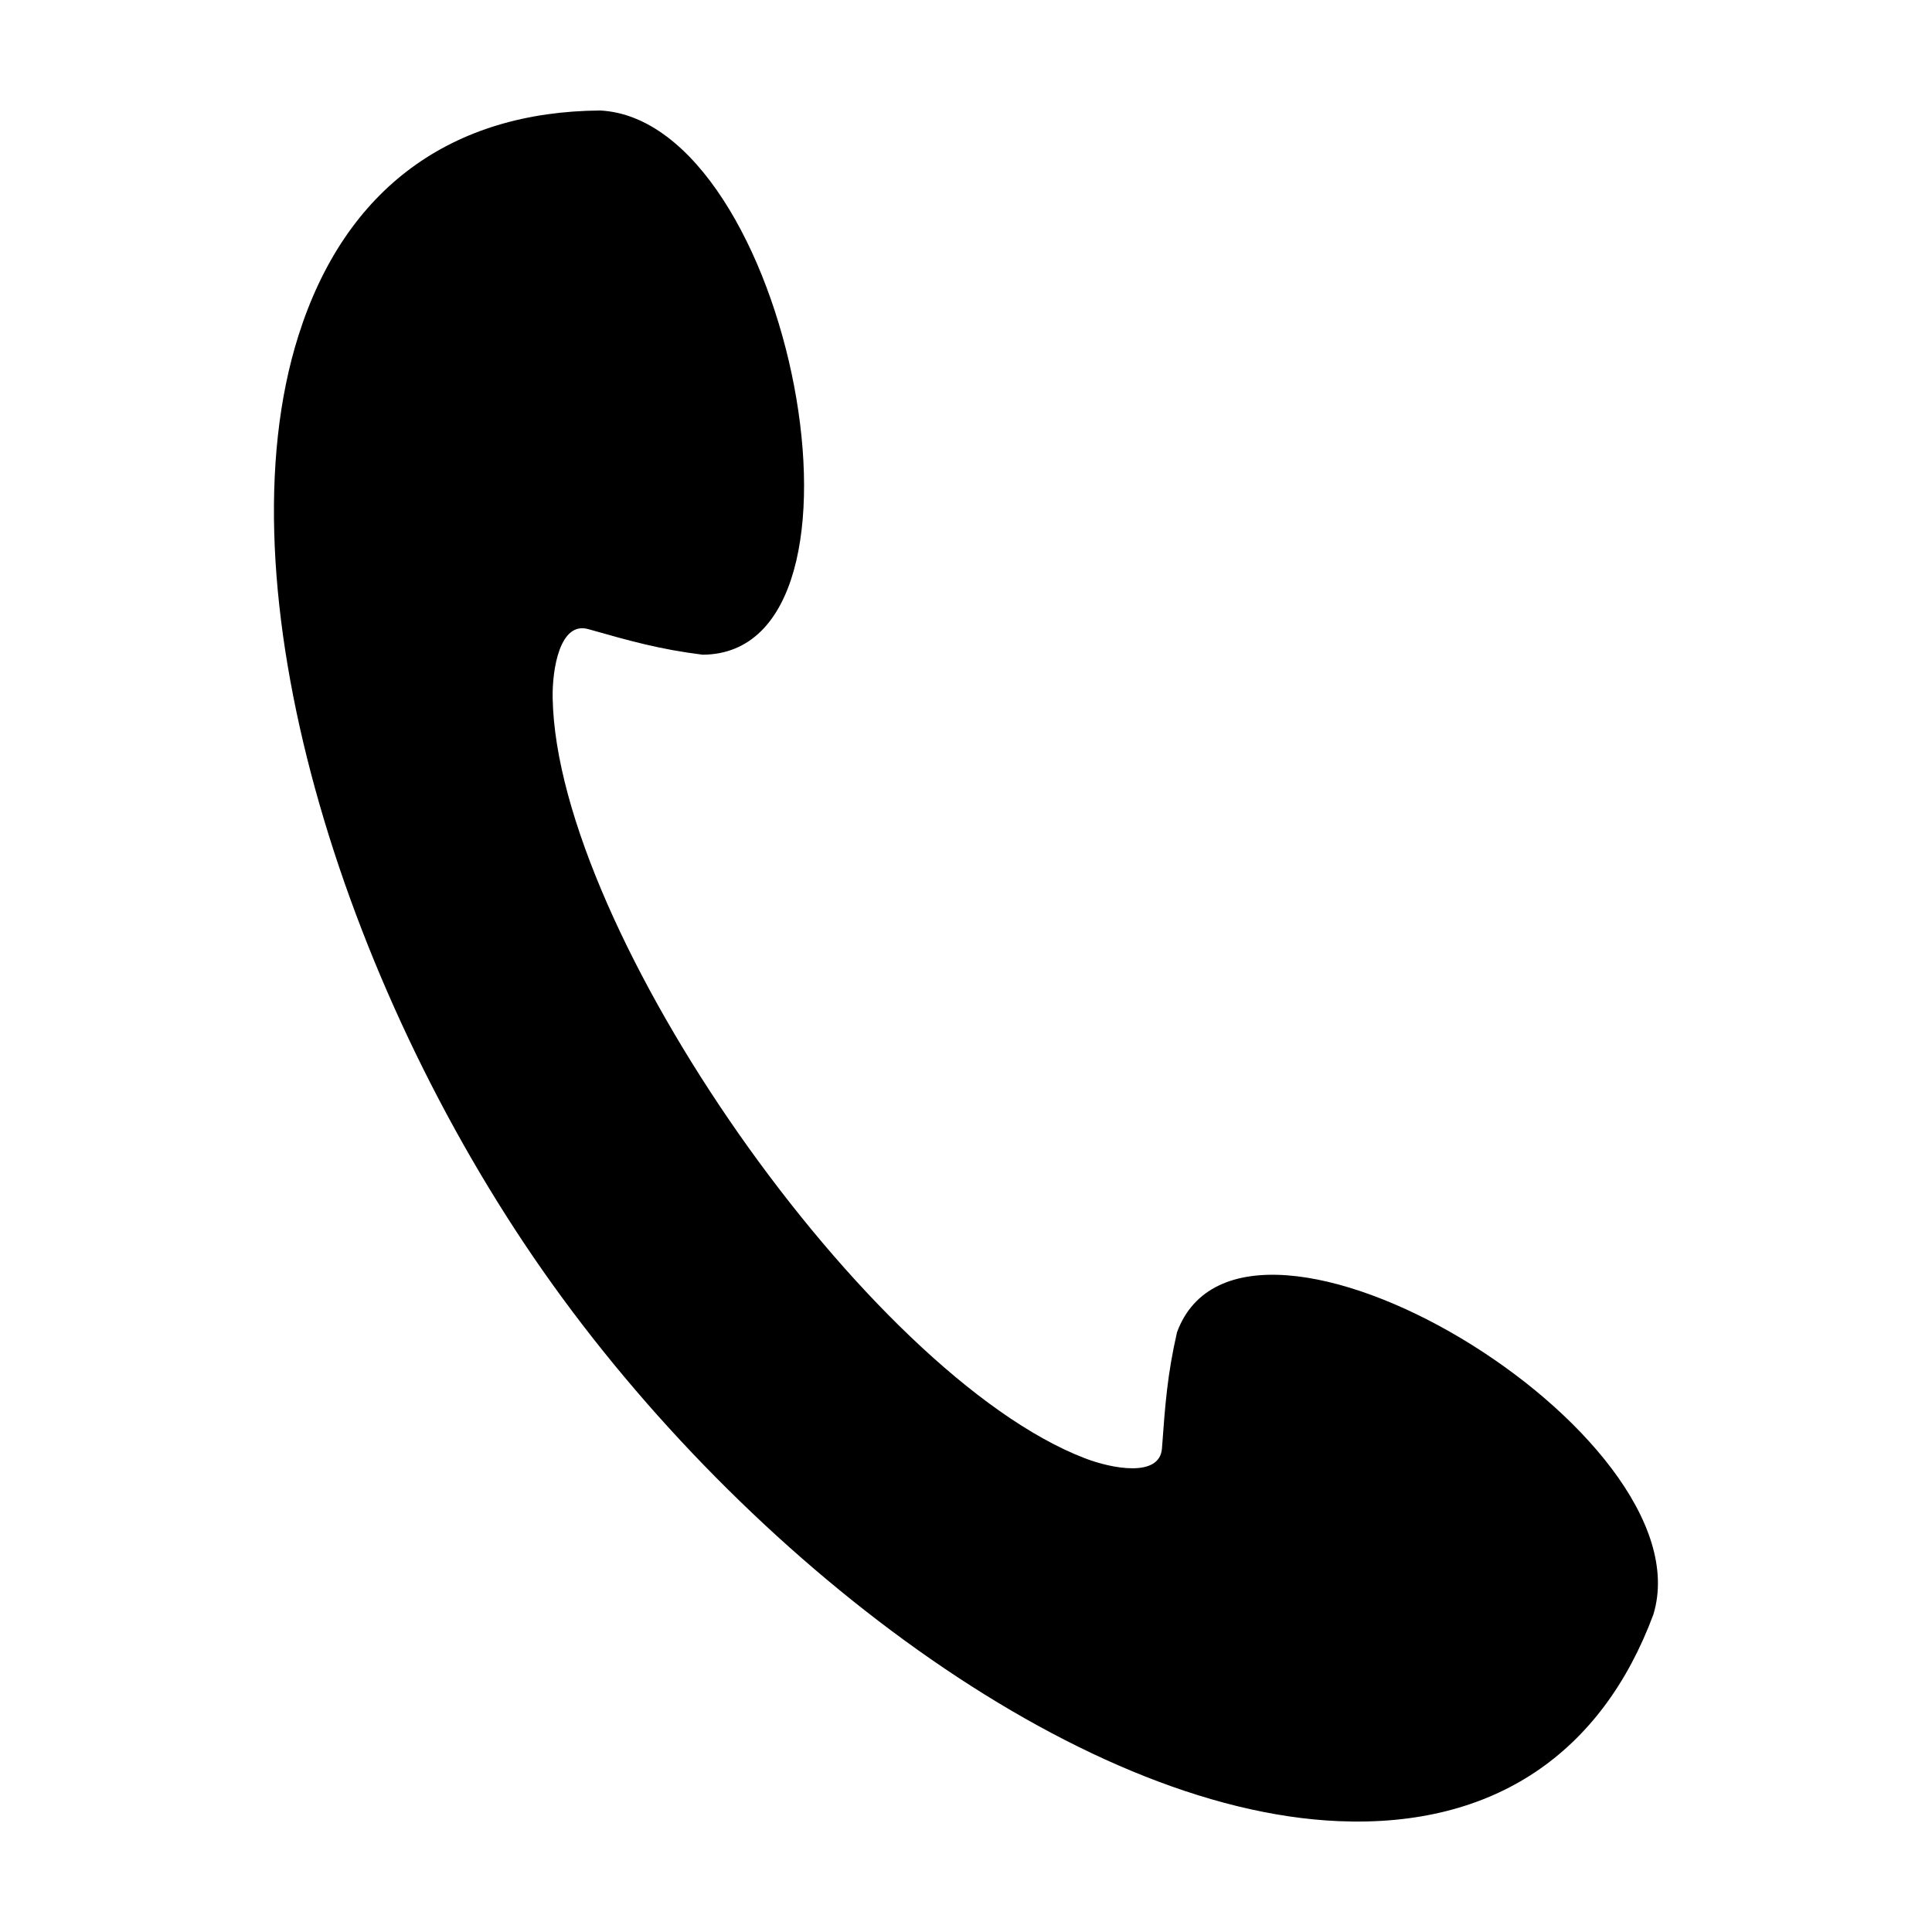 <?xml version="1.0" encoding="UTF-8"?>
<!-- The Best Svg Icon site in the world: iconSvg.co, Visit us! https://iconsvg.co -->
<svg fill="#000000" width="800px" height="800px" version="1.1" viewBox="144 144 512 512" xmlns="http://www.w3.org/2000/svg">
 <path d="m290.46 329.09c-0.156-7.844 1.941-20.488 9.449-18.363 11.117 3.148 18.828 5.344 30.301 6.777 50.504-0.273 23.184-141.55-27.141-144.22-39.145 0.293-67.496 20.281-79.965 59.613-21.082 66.48 11.301 171.52 64.836 247.98 53.539 76.457 141.18 142.82 210.85 145.75 41.227 1.738 69.711-18.07 83.367-54.758 14.703-48.199-108.71-122.19-126.23-74.828-2.582 11.27-3.152 19.27-3.992 30.789-0.57 7.789-13.176 5.426-20.492 2.606-57.523-22.215-139.79-139.7-140.98-201.35z" fill-rule="evenodd"/>
</svg>